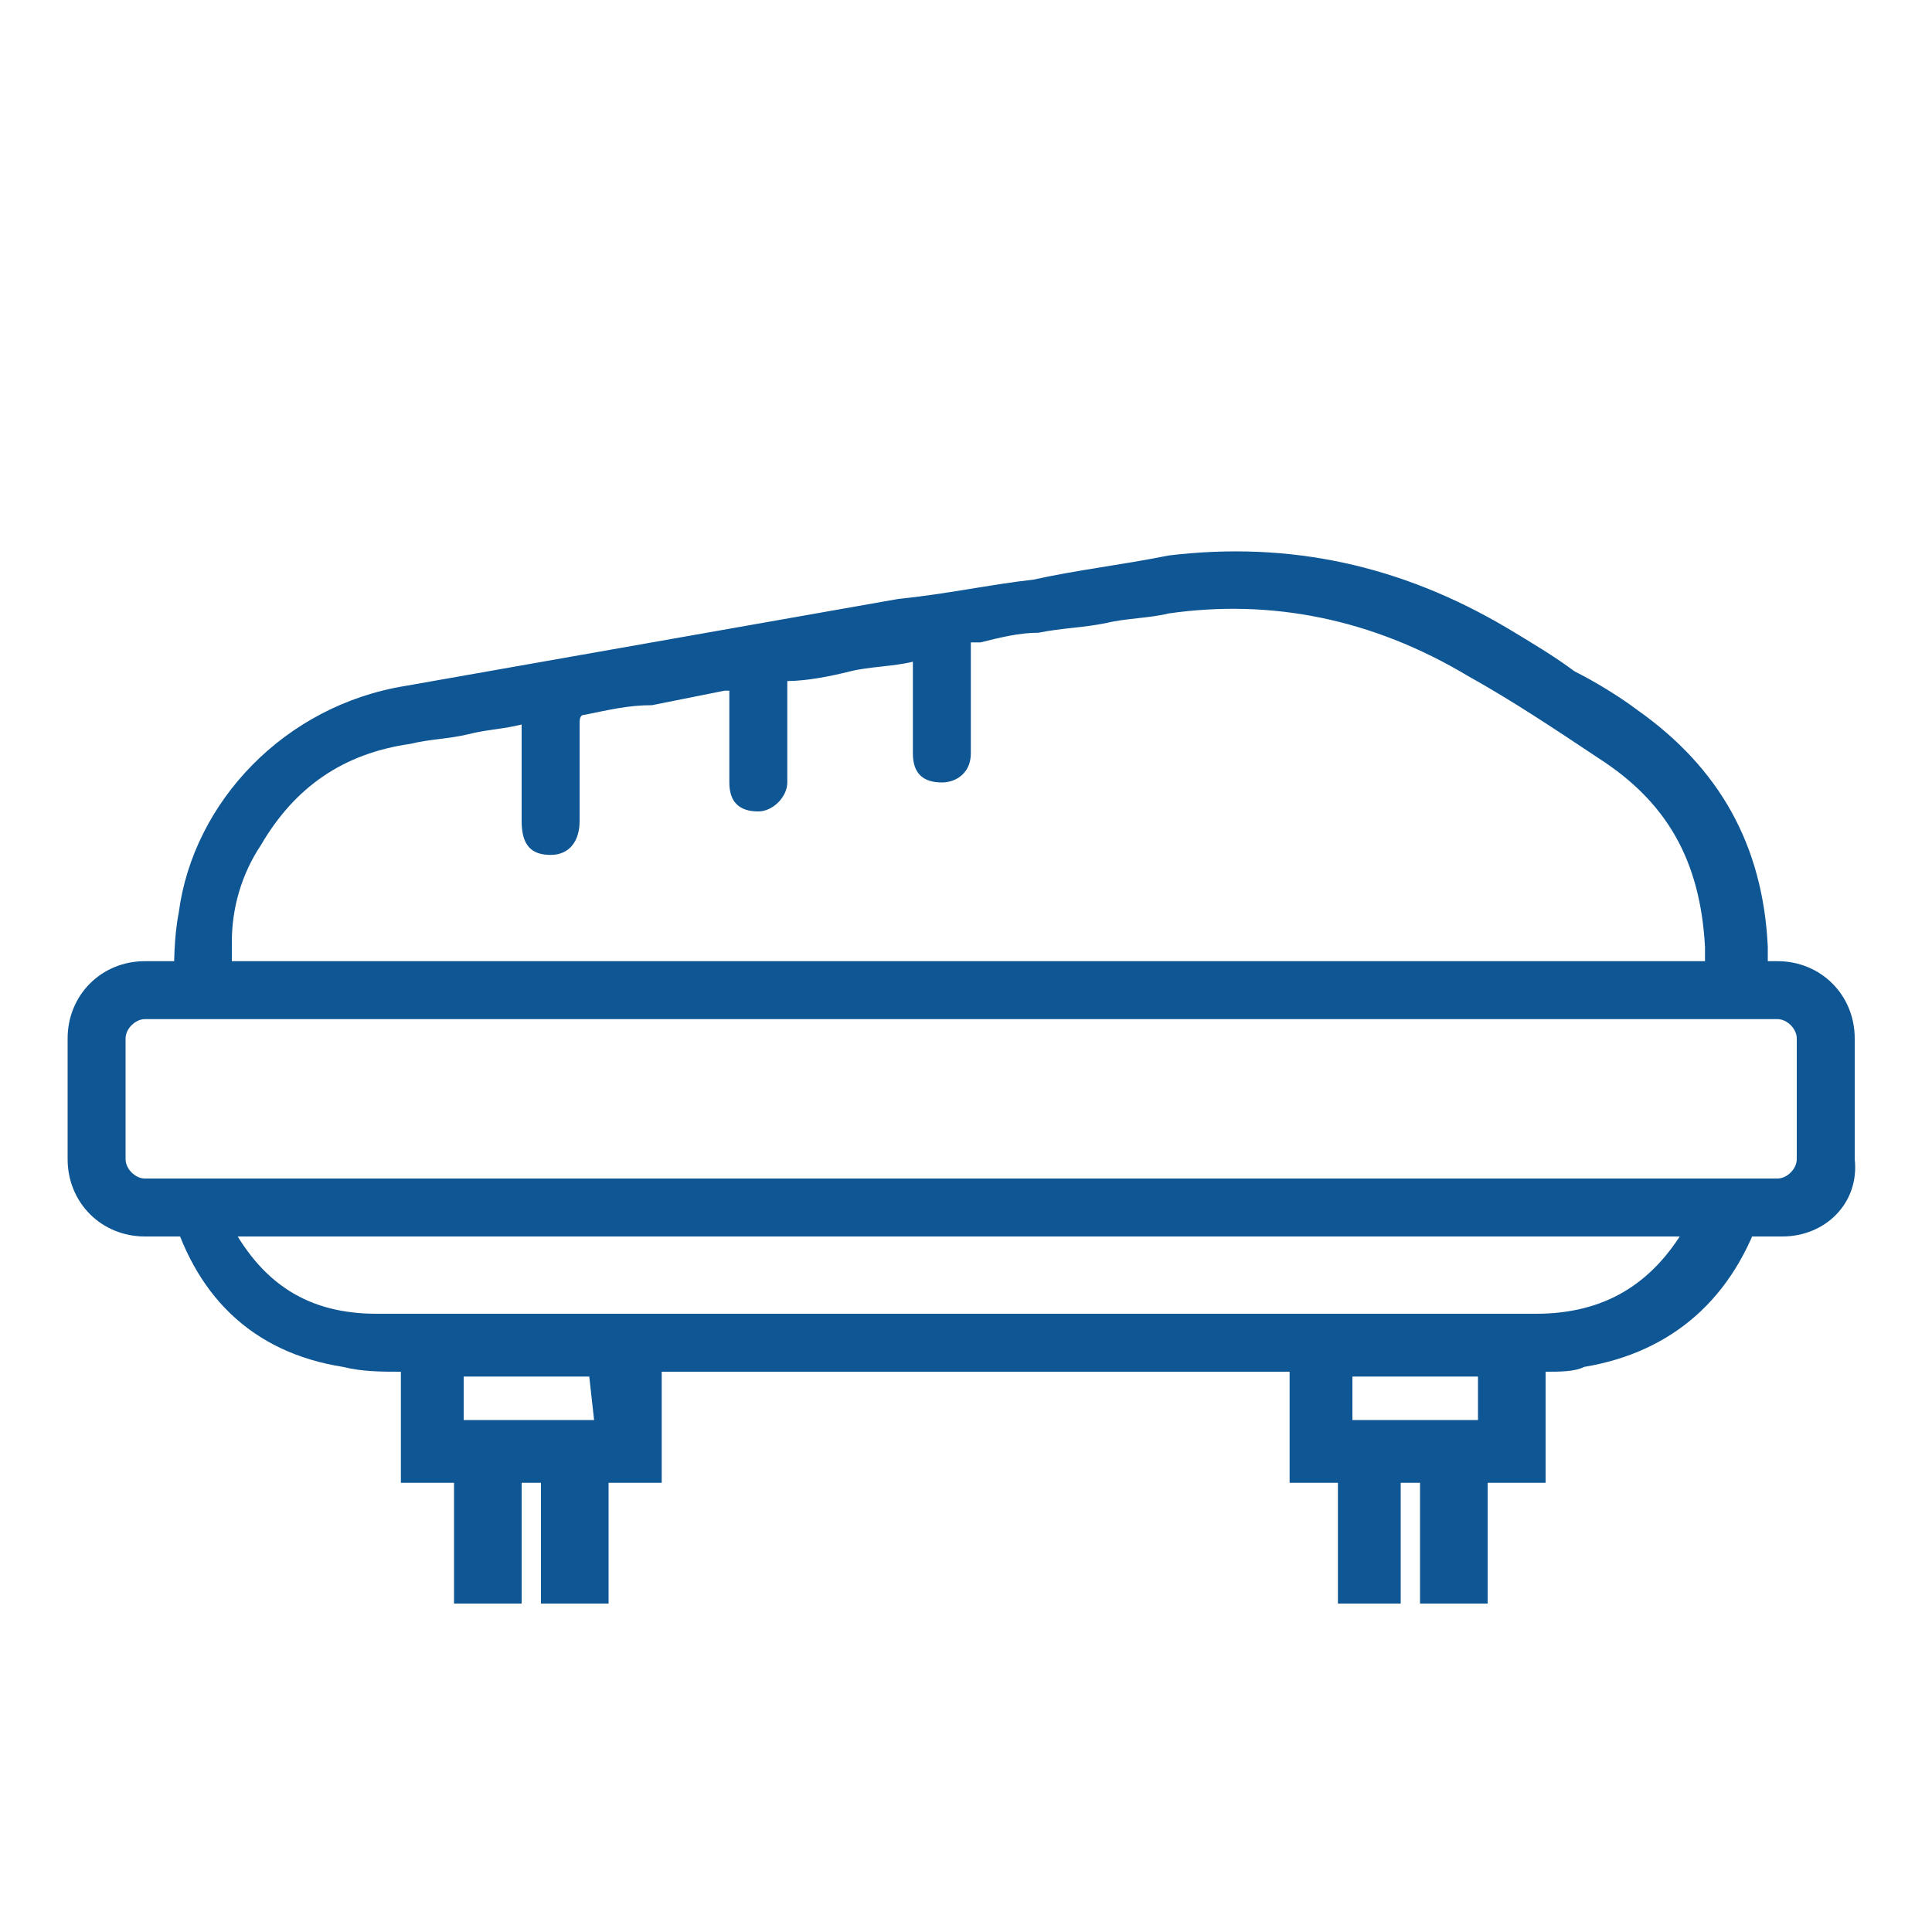 <?xml version="1.0" encoding="utf-8"?>
<!-- Generator: Adobe Illustrator 24.0.2, SVG Export Plug-In . SVG Version: 6.00 Build 0)  -->
<svg version="1.1" id="Слой_1" xmlns="http://www.w3.org/2000/svg" xmlns:xlink="http://www.w3.org/1999/xlink" x="0px" y="0px"
	 width="40px" height="40px" viewBox="0 0 40 40" style="enable-background:new 0 0 40 40;" xml:space="preserve">
<style type="text/css">
	.st0{fill:#0F5694;}
</style>
<g>
	<path class="st0" d="M35.1,25c0,0.1-0.1,0.2-0.1,0.3l-0.1,0.1c-0.7,1.2-1.7,1.8-3.1,1.8h-24c-1.4,0-2.4-0.6-3.1-2
		c0-0.1,0-0.1-0.1-0.2v-0.1H3.5C4,26.8,5.2,28,7.1,28.3c0.4,0.1,0.8,0.1,1.2,0.1v2.3h1.1v2.5h1.4v-2.5h0.4v2.5h1.4v-2.5h1.1v-2.3h13
		v2.3h1v2.5H29v-2.5h0.4v2.5h1.4v-2.5H32v-2.3c0.3,0,0.6,0,0.8-0.1c1.8-0.3,3.1-1.4,3.7-3.3C36.5,25,35.1,25,35.1,25z M12.3,29.4
		H9.6v-0.9h2.6L12.3,29.4L12.3,29.4z M30.7,29.4H28v-0.9h2.6v0.9H30.7z"/>
	<path class="st0" d="M4.8,20.5c0-0.3,0-0.7,0-1c0-0.7,0.2-1.4,0.6-2c0.7-1.2,1.7-1.9,3.1-2.1c0.4-0.1,0.8-0.1,1.2-0.2
		c0.4-0.1,0.7-0.1,1.1-0.2v2c0,0.5,0.2,0.7,0.6,0.7S12,17.4,12,17v-2c0-0.1,0-0.2,0.1-0.2c0.5-0.1,0.9-0.2,1.4-0.2
		c0.5-0.1,1-0.2,1.5-0.3h0.1v1.9c0,0.4,0.2,0.6,0.6,0.6c0.3,0,0.6-0.3,0.6-0.6v-2.1c0.4,0,0.9-0.1,1.3-0.2c0.4-0.1,0.9-0.1,1.3-0.2
		v1.9c0,0.4,0.2,0.6,0.6,0.6c0.3,0,0.6-0.2,0.6-0.6v-2.3h0.2c0.4-0.1,0.8-0.2,1.2-0.2c0.5-0.1,0.9-0.1,1.4-0.2
		c0.4-0.1,0.9-0.1,1.3-0.2c2.1-0.3,4.2,0.1,6.2,1.3c0.9,0.5,1.8,1.1,2.7,1.7l0,0c1.4,0.9,2.1,2.1,2.2,3.9v0.8h1.3v-0.8
		c-0.1-2.1-1-3.7-2.7-4.9c-0.4-0.3-0.9-0.6-1.3-0.8c-0.4-0.3-0.9-0.6-1.4-0.9c-2.2-1.3-4.5-1.8-7-1.5c-1,0.2-1.9,0.3-2.8,0.5
		c-0.9,0.1-1.8,0.3-2.8,0.4c-1.7,0.3-3.4,0.6-5.1,0.9c-1.7,0.3-3.4,0.6-5.1,0.9c-2.5,0.4-4.4,2.4-4.7,4.7c-0.1,0.5-0.1,1.1-0.1,1.6
		H4.8z"/>
</g>
<path class="st0" d="M36.9,25.6H3c-0.9,0-1.6-0.7-1.6-1.6v-2.5c0-0.9,0.7-1.6,1.6-1.6h33.8c0.9,0,1.6,0.7,1.6,1.6V24
	C38.5,24.9,37.8,25.6,36.9,25.6z M3,21.1c-0.2,0-0.4,0.2-0.4,0.4V24c0,0.2,0.2,0.4,0.4,0.4h33.8c0.2,0,0.4-0.2,0.4-0.4v-2.5
	c0-0.2-0.2-0.4-0.4-0.4H3z"/>
</svg>

